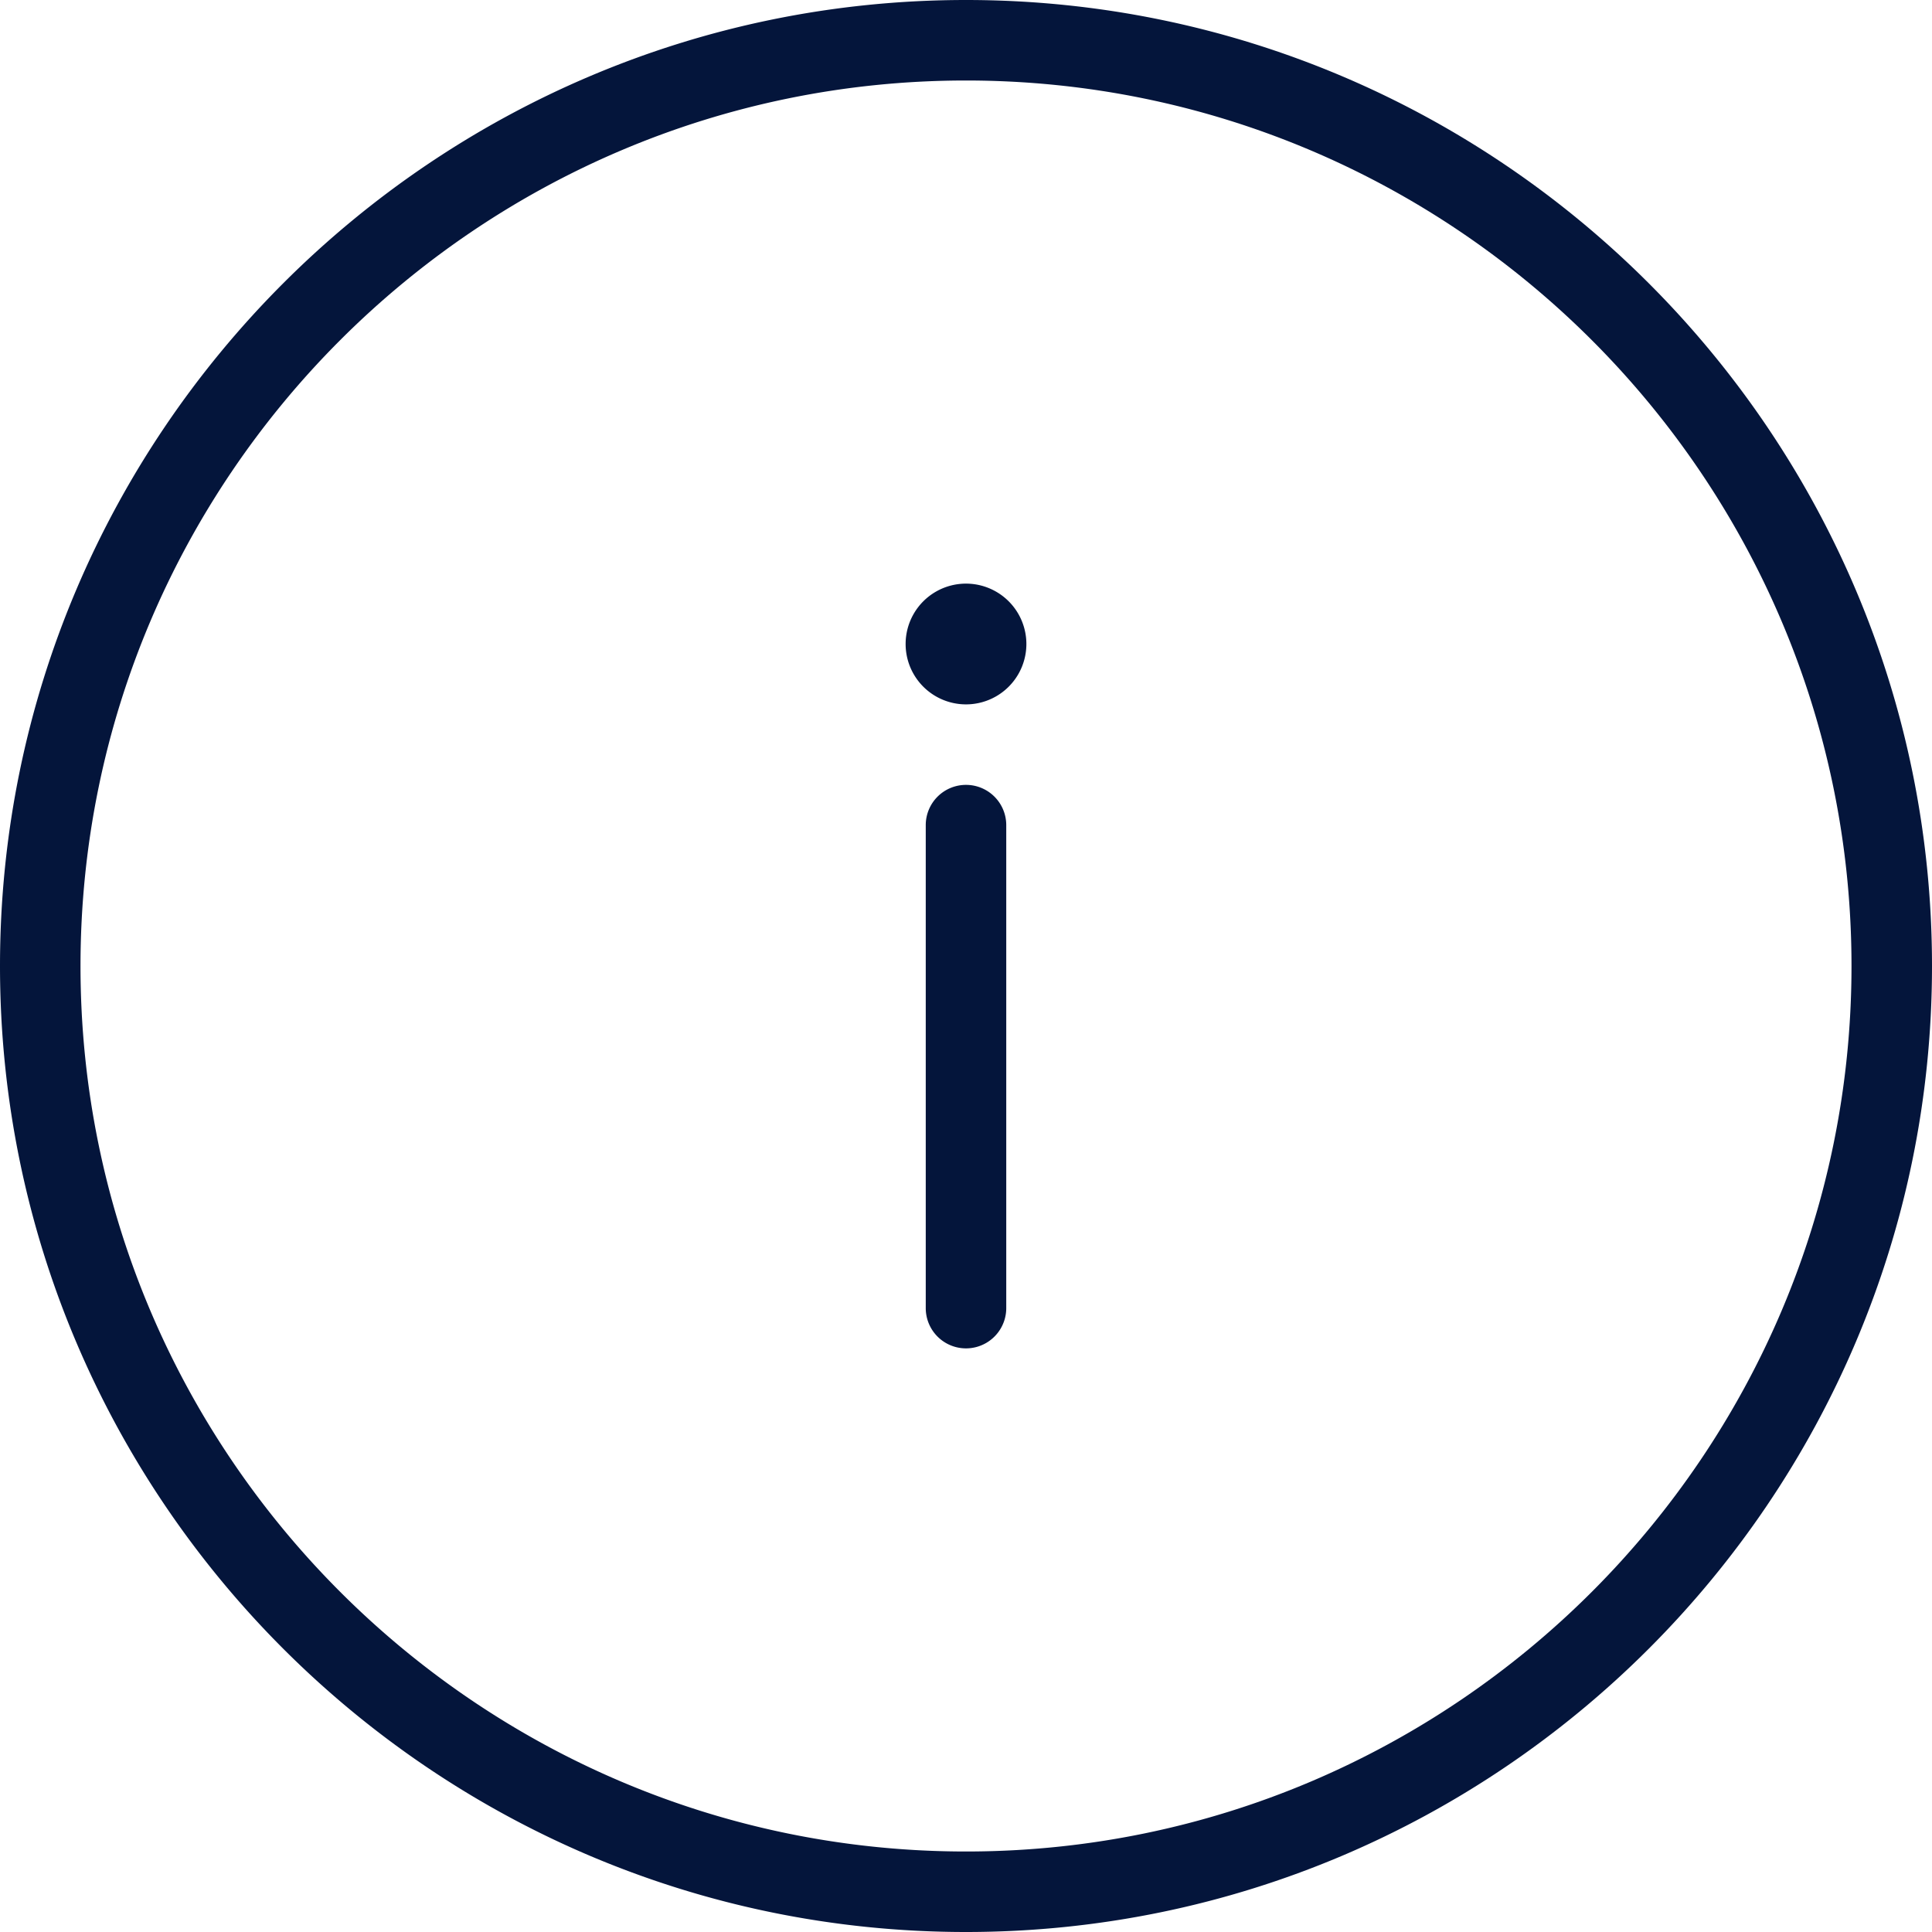 <svg xmlns="http://www.w3.org/2000/svg" width="24" height="24" viewBox="0 0 24 24">
    <path fill="#04153B" d="M12 0c6.617 0 12 5.383 12 12s-5.383 12-12 12S0 18.617 0 12 5.383 0 12 0zm0 23c6.065 0 11-4.935 11-11S18.065 1 12 1 1 5.935 1 12s4.935 11 11 11zm0-13.25a.5.5 0 0 1 .5.5v6a.5.5 0 0 1-1 0v-6a.5.5 0 0 1 .5-.5zm0-2.5a.75.75 0 1 1 0 1.5.75.75 0 0 1 0-1.5z"
    />
</svg>

